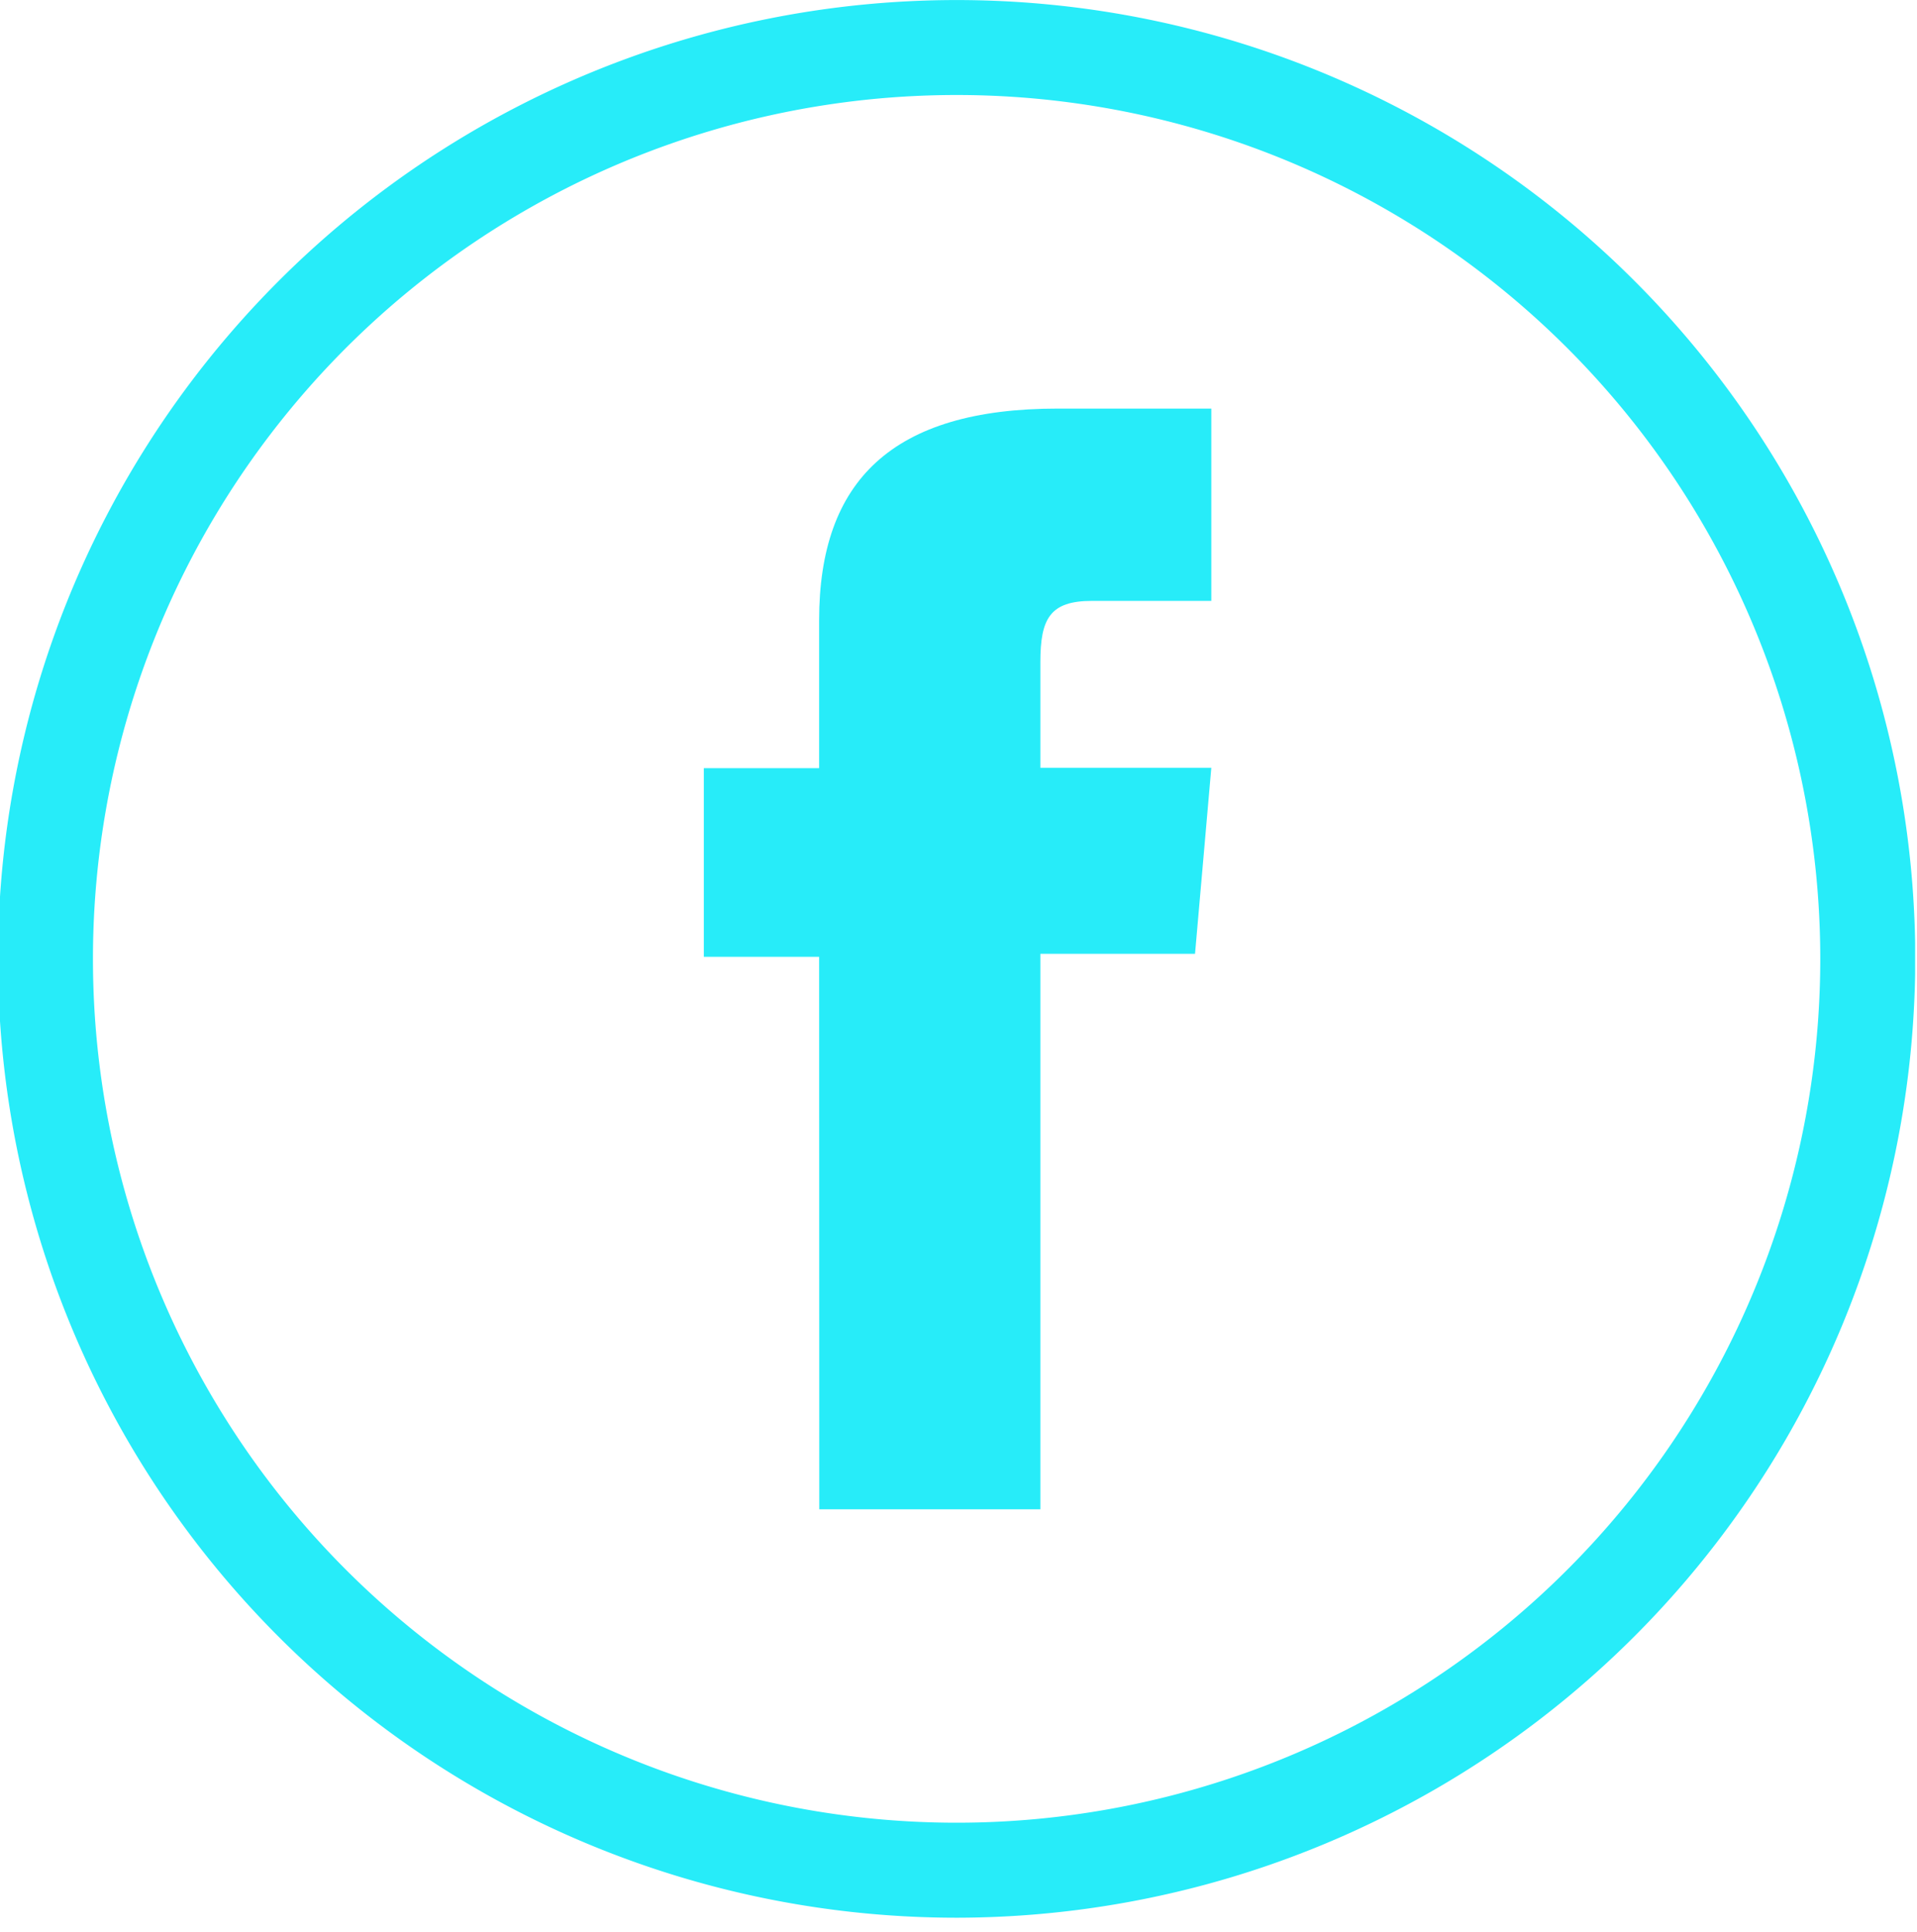 <svg width="133" height="134" fill="none" xmlns="http://www.w3.org/2000/svg"><g clip-path="url(#a)" fill="#27ECF9"><path d="M66.44 133.02A66.513 66.513 0 0 1 4.946 92.022 66.51 66.51 0 1 1 132.88 66.46a66.58 66.58 0 0 1-66.44 66.56zm0-126.43a59.92 59.92 0 1 0 59.849 59.87 59.927 59.927 0 0 0-59.85-59.87z"/><path fill-rule="evenodd" clip-rule="evenodd" d="M56.84 104.69h15.34V66.16h10.73l1.13-12.9H72.18v-7.34c0-3 .66-4.24 3.58-4.24h8.28V28.34H73.39c-11.48 0-16.56 5-16.56 14.68v10.26h-8v13.09h8l.01 38.32z"/></g><defs><clipPath id="a"><path fill="#fff" d="M0 0h132.87v133.03H0z"/></clipPath></defs></svg>
